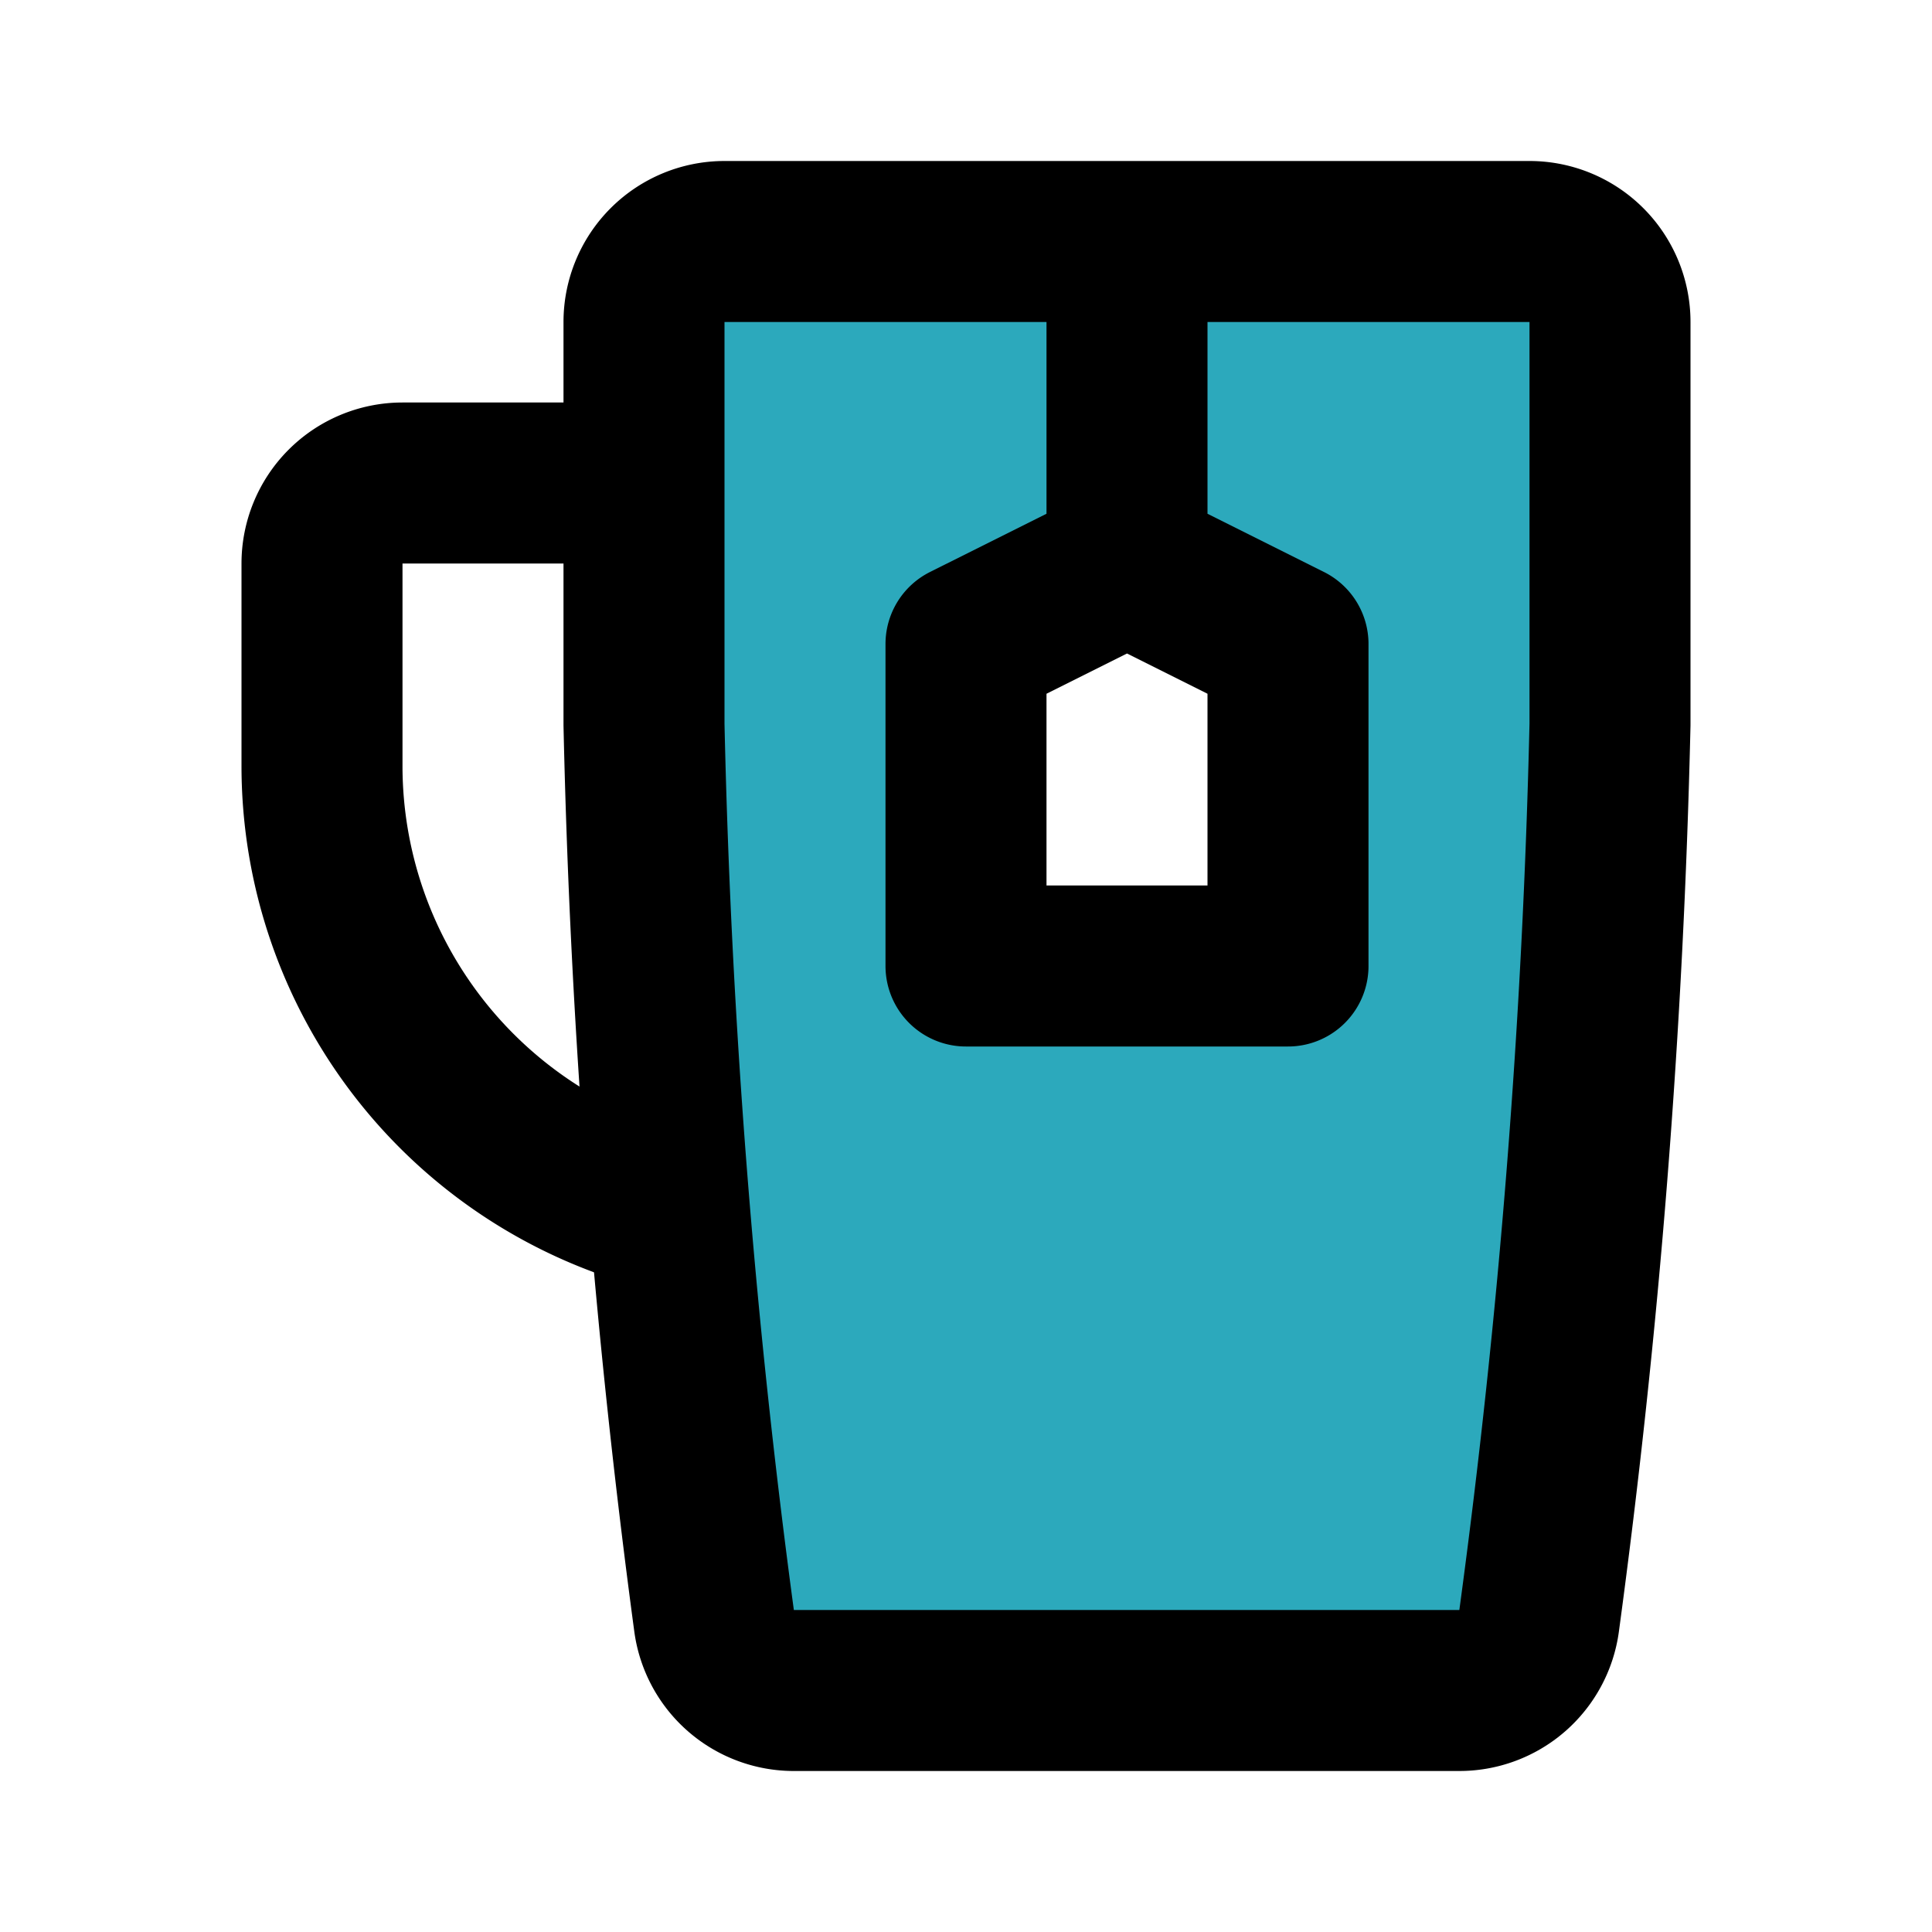 <?xml version="1.0" encoding="utf-8"?><!-- Скачано с сайта svg4.ru / Downloaded from svg4.ru -->
<svg fill="#000000" width="800px" height="800px" viewBox="0 0 24 24" id="tea-left" data-name="Flat Line" xmlns="http://www.w3.org/2000/svg" class="icon flat-line"><path id="secondary" d="M19,3H9A1,1,0,0,0,8,4V9a100.07,100.07,0,0,0,.88,11.13,1,1,0,0,0,1,.87h8.26a1,1,0,0,0,1-.87A100.07,100.07,0,0,0,20,9V4A1,1,0,0,0,19,3Zm-3,9H12V8l2-1,2,1Z" style="fill: rgb(44, 169, 188); stroke-width: 2;"></path><path id="primary" d="M7.79,6H5A1,1,0,0,0,4,7V9.54A5.71,5.71,0,0,0,8.13,15" style="fill: none; stroke: rgb(0, 0, 0); stroke-linecap: round; stroke-linejoin: round; stroke-width: 2;"></path><path id="primary-2" data-name="primary" d="M12,8v4h4V8L14,7Zm2-1V3m5,0a1,1,0,0,1,1,1V9a100.07,100.07,0,0,1-.88,11.13,1,1,0,0,1-1,.87H9.87a1,1,0,0,1-1-.87A100.07,100.07,0,0,1,8,9V4A1,1,0,0,1,9,3Z" style="fill: none; stroke: rgb(0, 0, 0); stroke-linecap: round; stroke-linejoin: round; stroke-width: 2;"></path></svg>